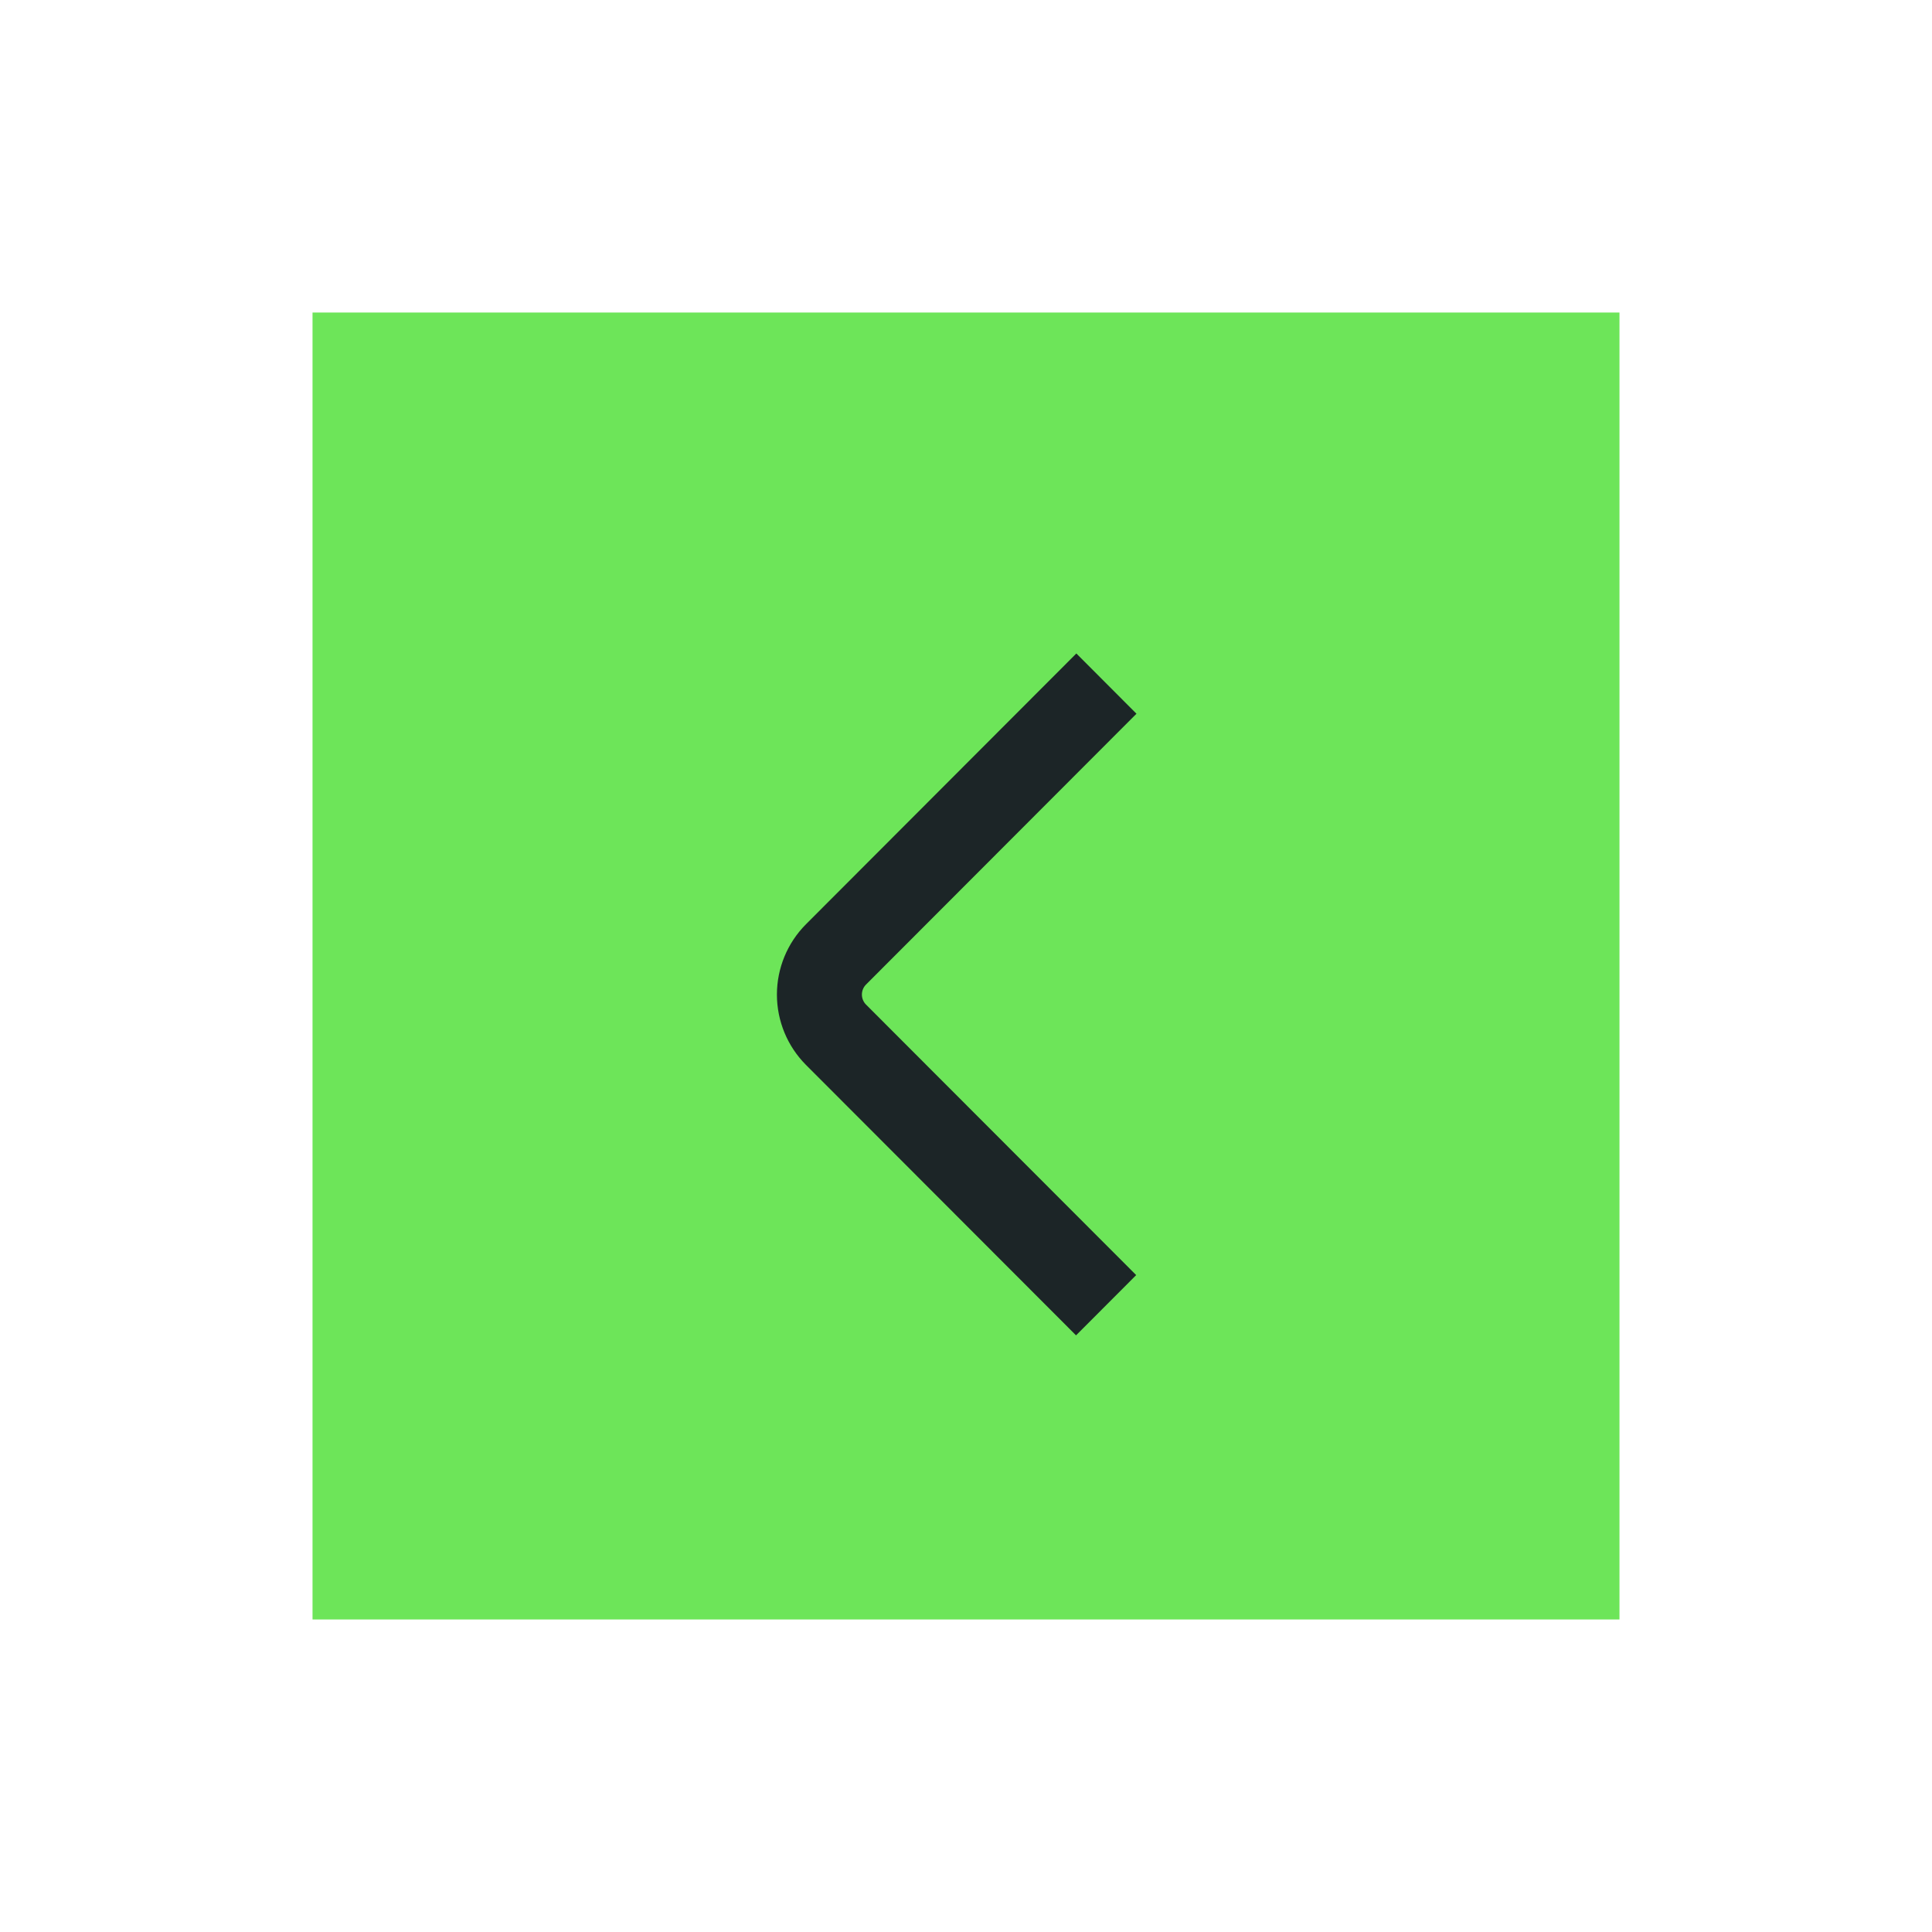 <?xml version="1.0" encoding="UTF-8"?> <svg xmlns="http://www.w3.org/2000/svg" width="68" height="68" viewBox="0 0 68 68" fill="none"> <g filter="url(#filter0_d_216_4)"> <path d="M11 12H57V58H11V12Z" fill="#6DE559"></path> </g> <g clip-path="url(#clip0_216_4)"> <path d="M37.873 47L28.366 37.48C27.712 36.823 27.345 35.933 27.345 35.006C27.345 34.079 27.712 33.189 28.366 32.532L37.884 23L40 25.121L30.482 34.652C30.388 34.746 30.336 34.873 30.336 35.005C30.336 35.138 30.388 35.265 30.482 35.359L39.99 44.879L37.873 47Z" fill="#1C2527"></path> </g> <defs> <filter id="filter0_d_216_4" x="0" y="0" width="68" height="68" filterUnits="userSpaceOnUse" color-interpolation-filters="sRGB"> <feFlood flood-opacity="0" result="BackgroundImageFix"></feFlood> <feColorMatrix in="SourceAlpha" type="matrix" values="0 0 0 0 0 0 0 0 0 0 0 0 0 0 0 0 0 0 127 0" result="hardAlpha"></feColorMatrix> <feOffset dy="-1"></feOffset> <feGaussianBlur stdDeviation="5.5"></feGaussianBlur> <feColorMatrix type="matrix" values="0 0 0 0 0.427 0 0 0 0 0.898 0 0 0 0 0.349 0 0 0 0.46 0"></feColorMatrix> <feBlend mode="normal" in2="BackgroundImageFix" result="effect1_dropShadow_216_4"></feBlend> <feBlend mode="normal" in="SourceGraphic" in2="effect1_dropShadow_216_4" result="shape"></feBlend> </filter> <clipPath id="clip0_216_4"> <rect width="24" height="24" fill="white" transform="matrix(-1 0 0 1 46 23)"></rect> </clipPath> </defs> </svg> 